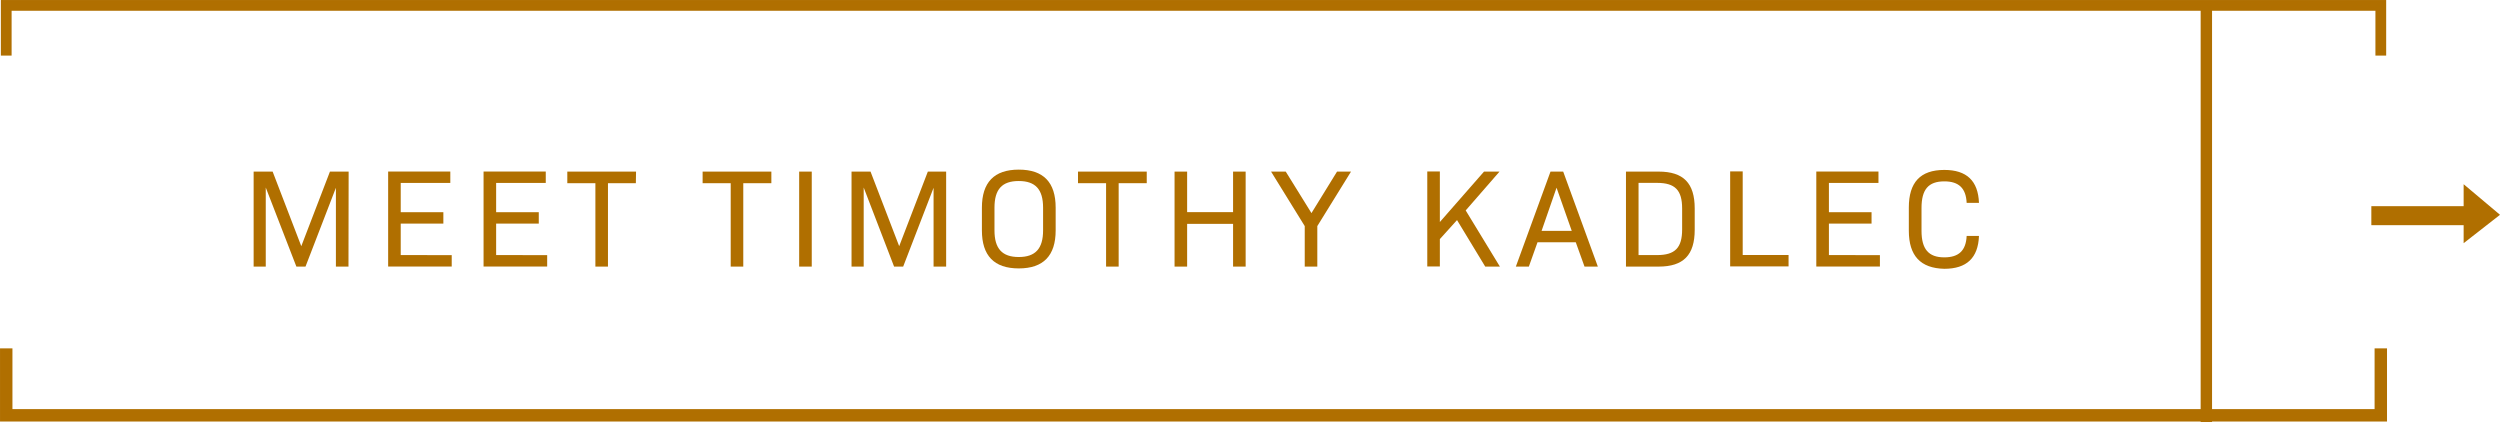 <svg xmlns="http://www.w3.org/2000/svg" viewBox="0 0 657.93 111.06"><defs><style>.cls-1,.cls-2,.cls-3,.cls-5{fill:none;stroke:#b06f00;stroke-miterlimit:10;}.cls-1{stroke-width:2.83px;}.cls-2{stroke-width:3.27px;}.cls-3{stroke-width:3px;}.cls-4{fill:#b06f00;}.cls-5{stroke-width:5px;}</style></defs><g id="Layer_2" data-name="Layer 2"><g id="Next_Person" data-name="Next Person"><g id="Timothy_Kadlec" data-name="Timothy Kadlec"><polyline class="cls-1" points="1.64 14.63 1.64 1.42 626.56 1.42 626.56 14.63"></polyline><polyline class="cls-2" points="626.56 91.68 626.56 109.3 1.64 109.3 1.64 91.68"></polyline><line class="cls-3" x1="580.65" y1="111.06" x2="580.65" y2="1.42"></line><path class="cls-4" d="M91.71,70.16H88.4V49.42l-8,20.74H78L69.94,49.35V70.16H66.75v-25h5l7.54,19.63,7.54-19.63h4.92Z"></path><path class="cls-4" d="M118.88,67.15v3H102.15v-25h16.36v3H105.46v7.69h11.22v3H105.46v8.28Z"></path><path class="cls-4" d="M144,67.15v3H127.26v-25h16.37v3H130.57v7.69h11.22v3H130.57v8.28Z"></path><path class="cls-4" d="M167.34,48.21H160V70.16h-3.31V48.21h-7.39V45.16h18.09Z"></path><path class="cls-4" d="M203,48.21h-7.39V70.16H192.3V48.21h-7.39V45.16H203Z"></path><path class="cls-4" d="M210.32,45.16h3.31v25h-3.31Z"></path><path class="cls-4" d="M249,70.16h-3.31V49.42l-8,20.74h-2.39l-8-20.81V70.16h-3.2v-25h5l7.54,19.63,7.54-19.63H249Z"></path><path class="cls-4" d="M258.41,60.64v-6c0-6.62,3.2-10,9.7-10s9.71,3.34,9.71,10v6c0,6.62-3.2,10-9.71,10S258.41,67.26,258.41,60.64Zm16.1,0v-6c0-4.78-2-7-6.4-7s-6.39,2.17-6.39,7v6c0,4.78,2,7,6.39,7S274.51,65.42,274.51,60.64Z"></path><path class="cls-4" d="M301.79,48.21H294.4V70.16h-3.31V48.21H283.7V45.16h18.09Z"></path><path class="cls-4" d="M327.82,45.16v25h-3.31V58.91H312.42V70.16h-3.31v-25h3.31V55.82h12.09V45.16Z"></path><path class="cls-4" d="M346.68,59.5V70.16h-3.31V59.5l-8.86-14.34h3.86l6.77,10.92,6.73-10.92h3.68Z"></path><path class="cls-4" d="M383.45,57.92l-4.52,5v7.21h-3.31v-25h3.31V58.43l11.62-13.27h4.08l-8.9,10.22,9,14.78h-3.86Z"></path><path class="cls-4" d="M414.7,63.76H404.63l-2.28,6.4h-3.42l9.12-25h3.34l9.12,25H417Zm-9-3h7.94l-4-11.36Z"></path><path class="cls-4" d="M446,54.86v5.59c0,6.66-2.94,9.71-9.49,9.71h-8.6v-25h8.6C443.05,45.16,446,48.21,446,54.86Zm-3.31,0c0-4.82-1.87-6.73-6.58-6.73h-4.89v19h4.89c4.71,0,6.58-1.92,6.58-6.73Z"></path><path class="cls-4" d="M470.7,67.11v3H455.33v-25h3.3v22Z"></path><path class="cls-4" d="M494.74,67.15v3H478v-25h16.36v3H481.32v7.69h11.22v3H481.32v8.28Z"></path><path class="cls-4" d="M502.35,60.71v-6.1c0-6.59,3-9.89,9.34-9.89,5.88,0,8.9,2.86,9.12,8.67h-3.24c-.18-3.86-2.06-5.66-5.88-5.66-4.19,0-6,2.13-6,7v6c0,4.82,1.84,7,6,7,3.82,0,5.7-1.8,5.88-5.63h3.24c-.22,5.78-3.24,8.64-9.12,8.64C505.4,70.6,502.35,67.29,502.35,60.71Z"></path><line class="cls-5" x1="624.07" y1="56.76" x2="651.24" y2="56.76"></line><polygon class="cls-4" points="648.36 53.5 648.36 48.48 657.93 56.53 648.36 64 648.36 53.5"></polygon></g></g></g></svg>